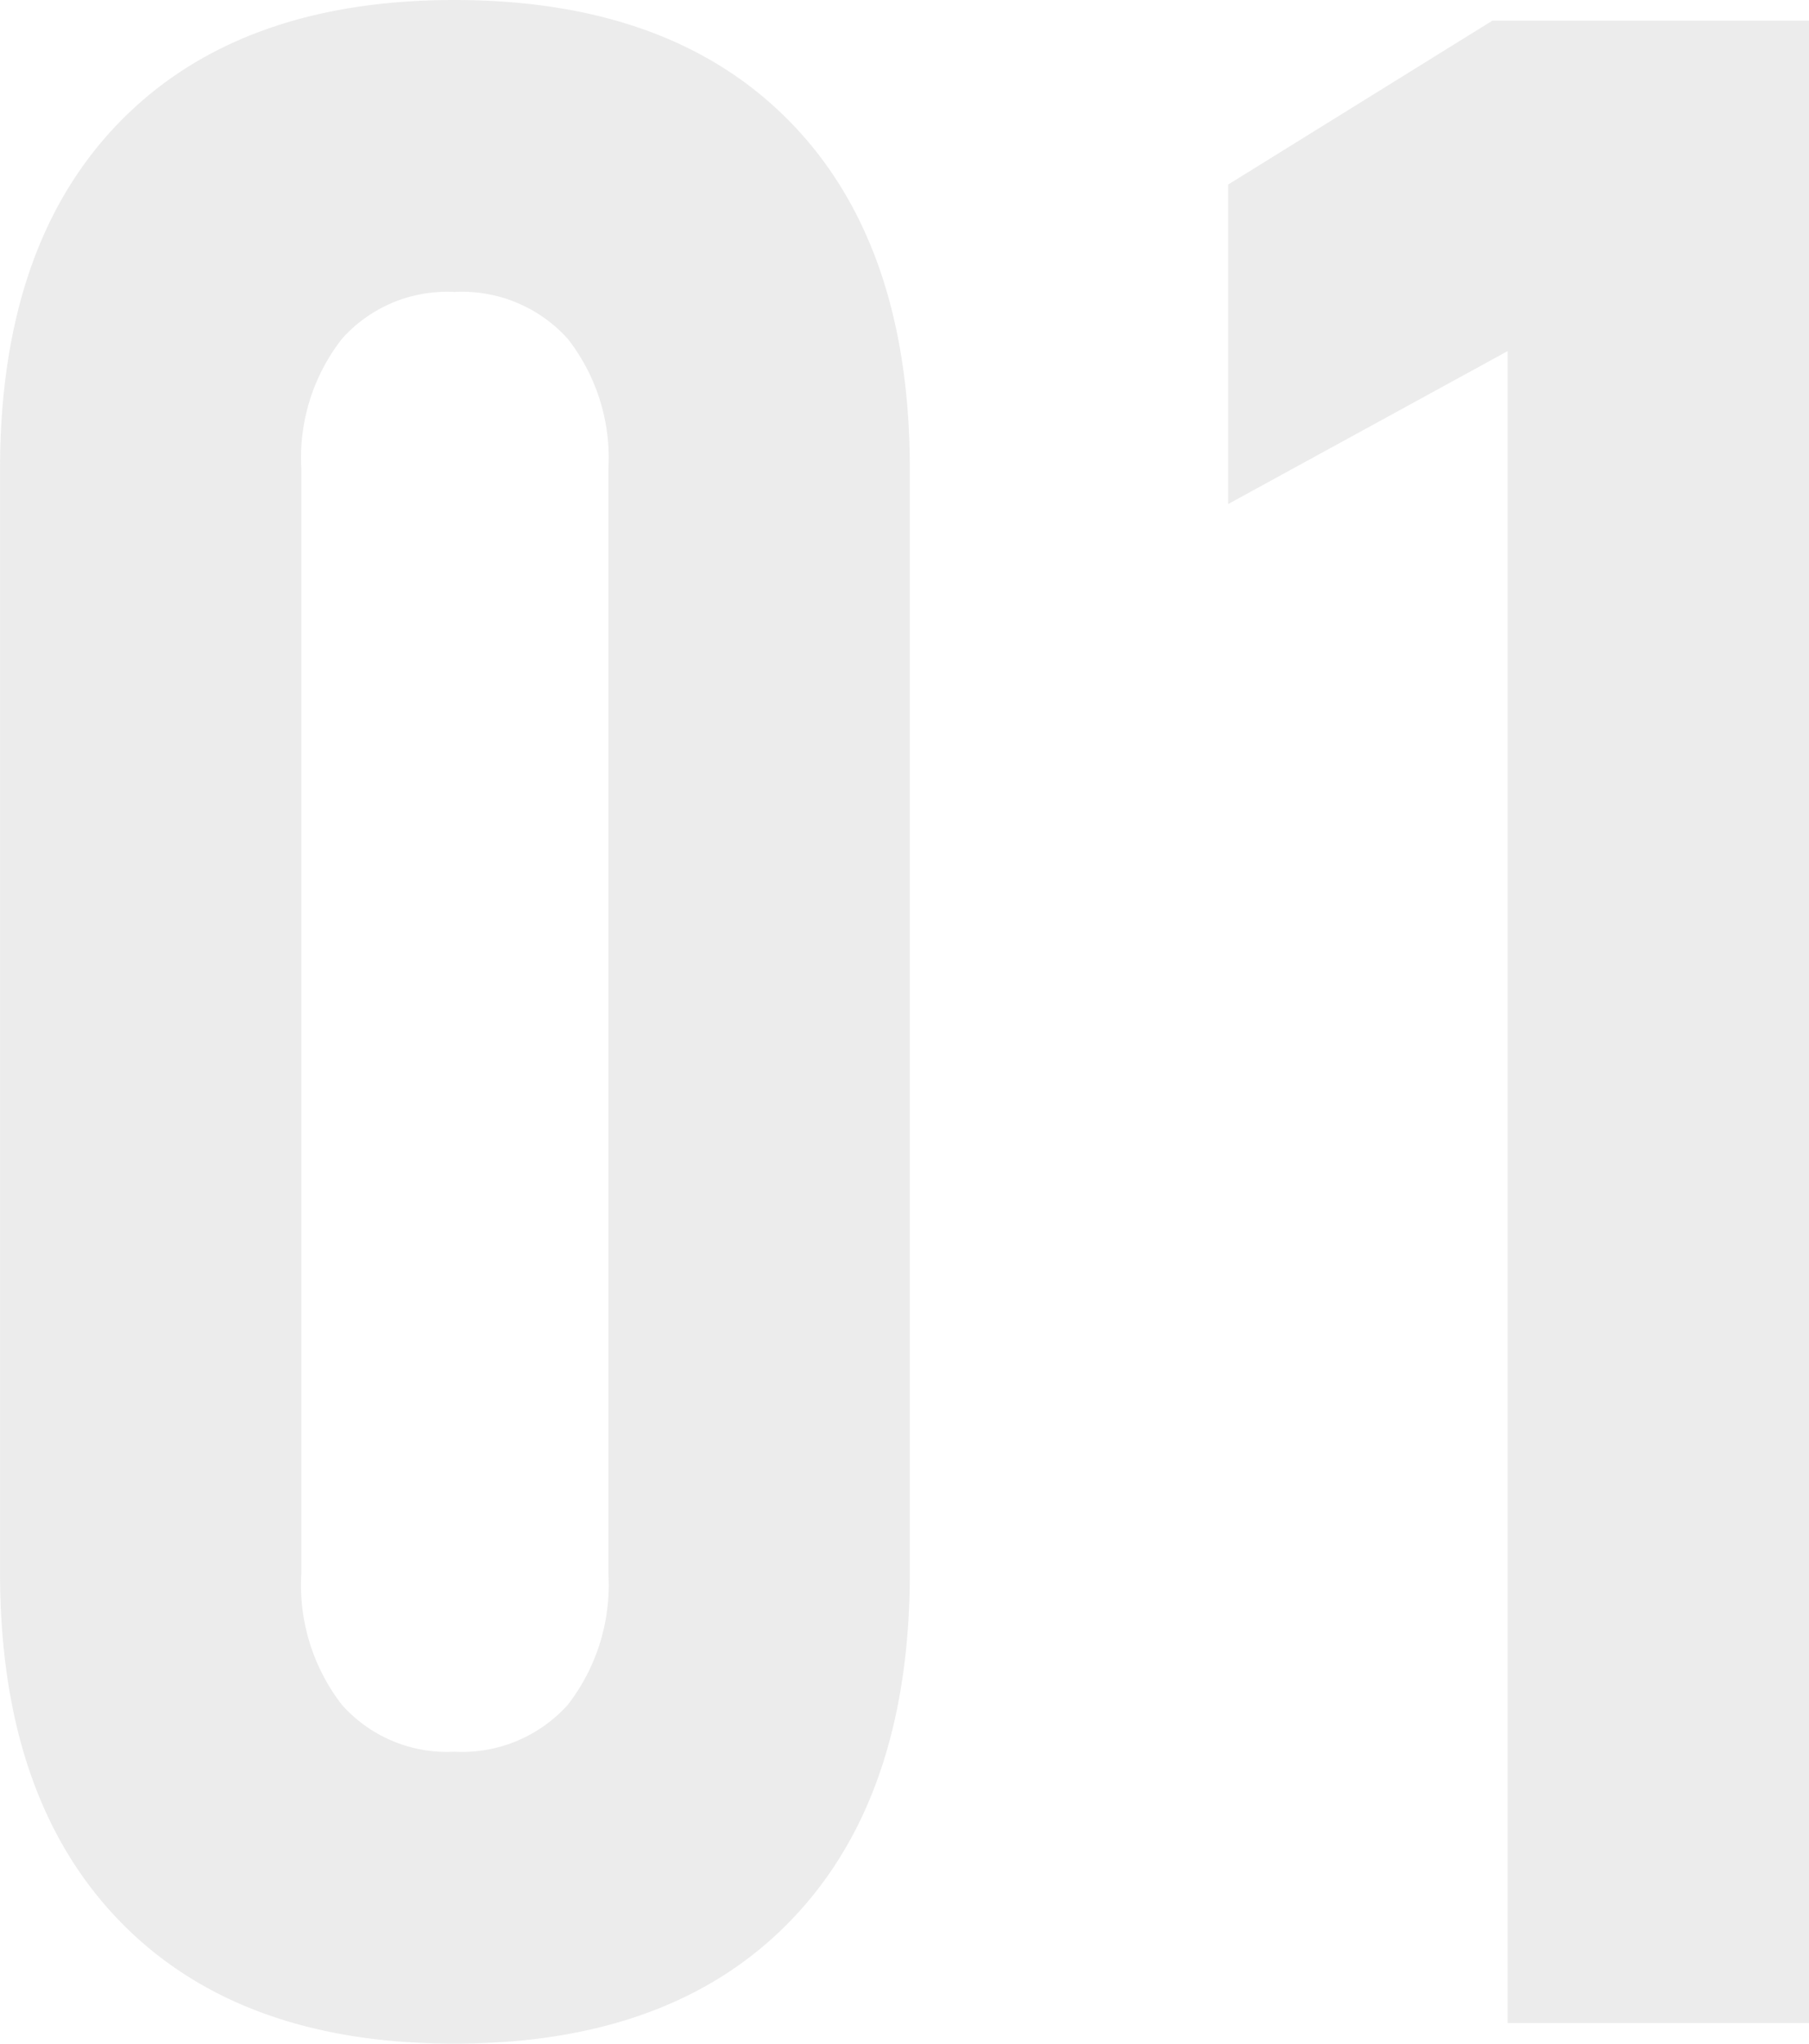 <svg xmlns="http://www.w3.org/2000/svg" width="66.105" height="74.635" viewBox="0 0 66.105 74.635">
  <path id="recommend_num01" d="M21.375.754q-7.9,0-12.246-4.5t-4.35-12.7V-56.73q0-8.2,4.35-12.674T21.375-73.88q7.946,0,12.3,4.476t4.35,12.674v40.285q0,8.2-4.35,12.7T21.375.754Zm0-10.662a5.2,5.2,0,0,0,4.149-1.71,7.14,7.14,0,0,0,1.484-4.828V-56.73a7.058,7.058,0,0,0-1.484-4.778,5.2,5.2,0,0,0-4.149-1.71,5.141,5.141,0,0,0-4.1,1.71,7.058,7.058,0,0,0-1.484,4.778v40.285a7.14,7.14,0,0,0,1.484,4.828A5.141,5.141,0,0,0,21.375-9.908ZM70.883,0H59.869V-61.056L49.659-55.473V-67.141l9.656-5.985H70.883Z" transform="translate(-4.778 73.88)" fill="#444" opacity="0.1"/>
</svg>
